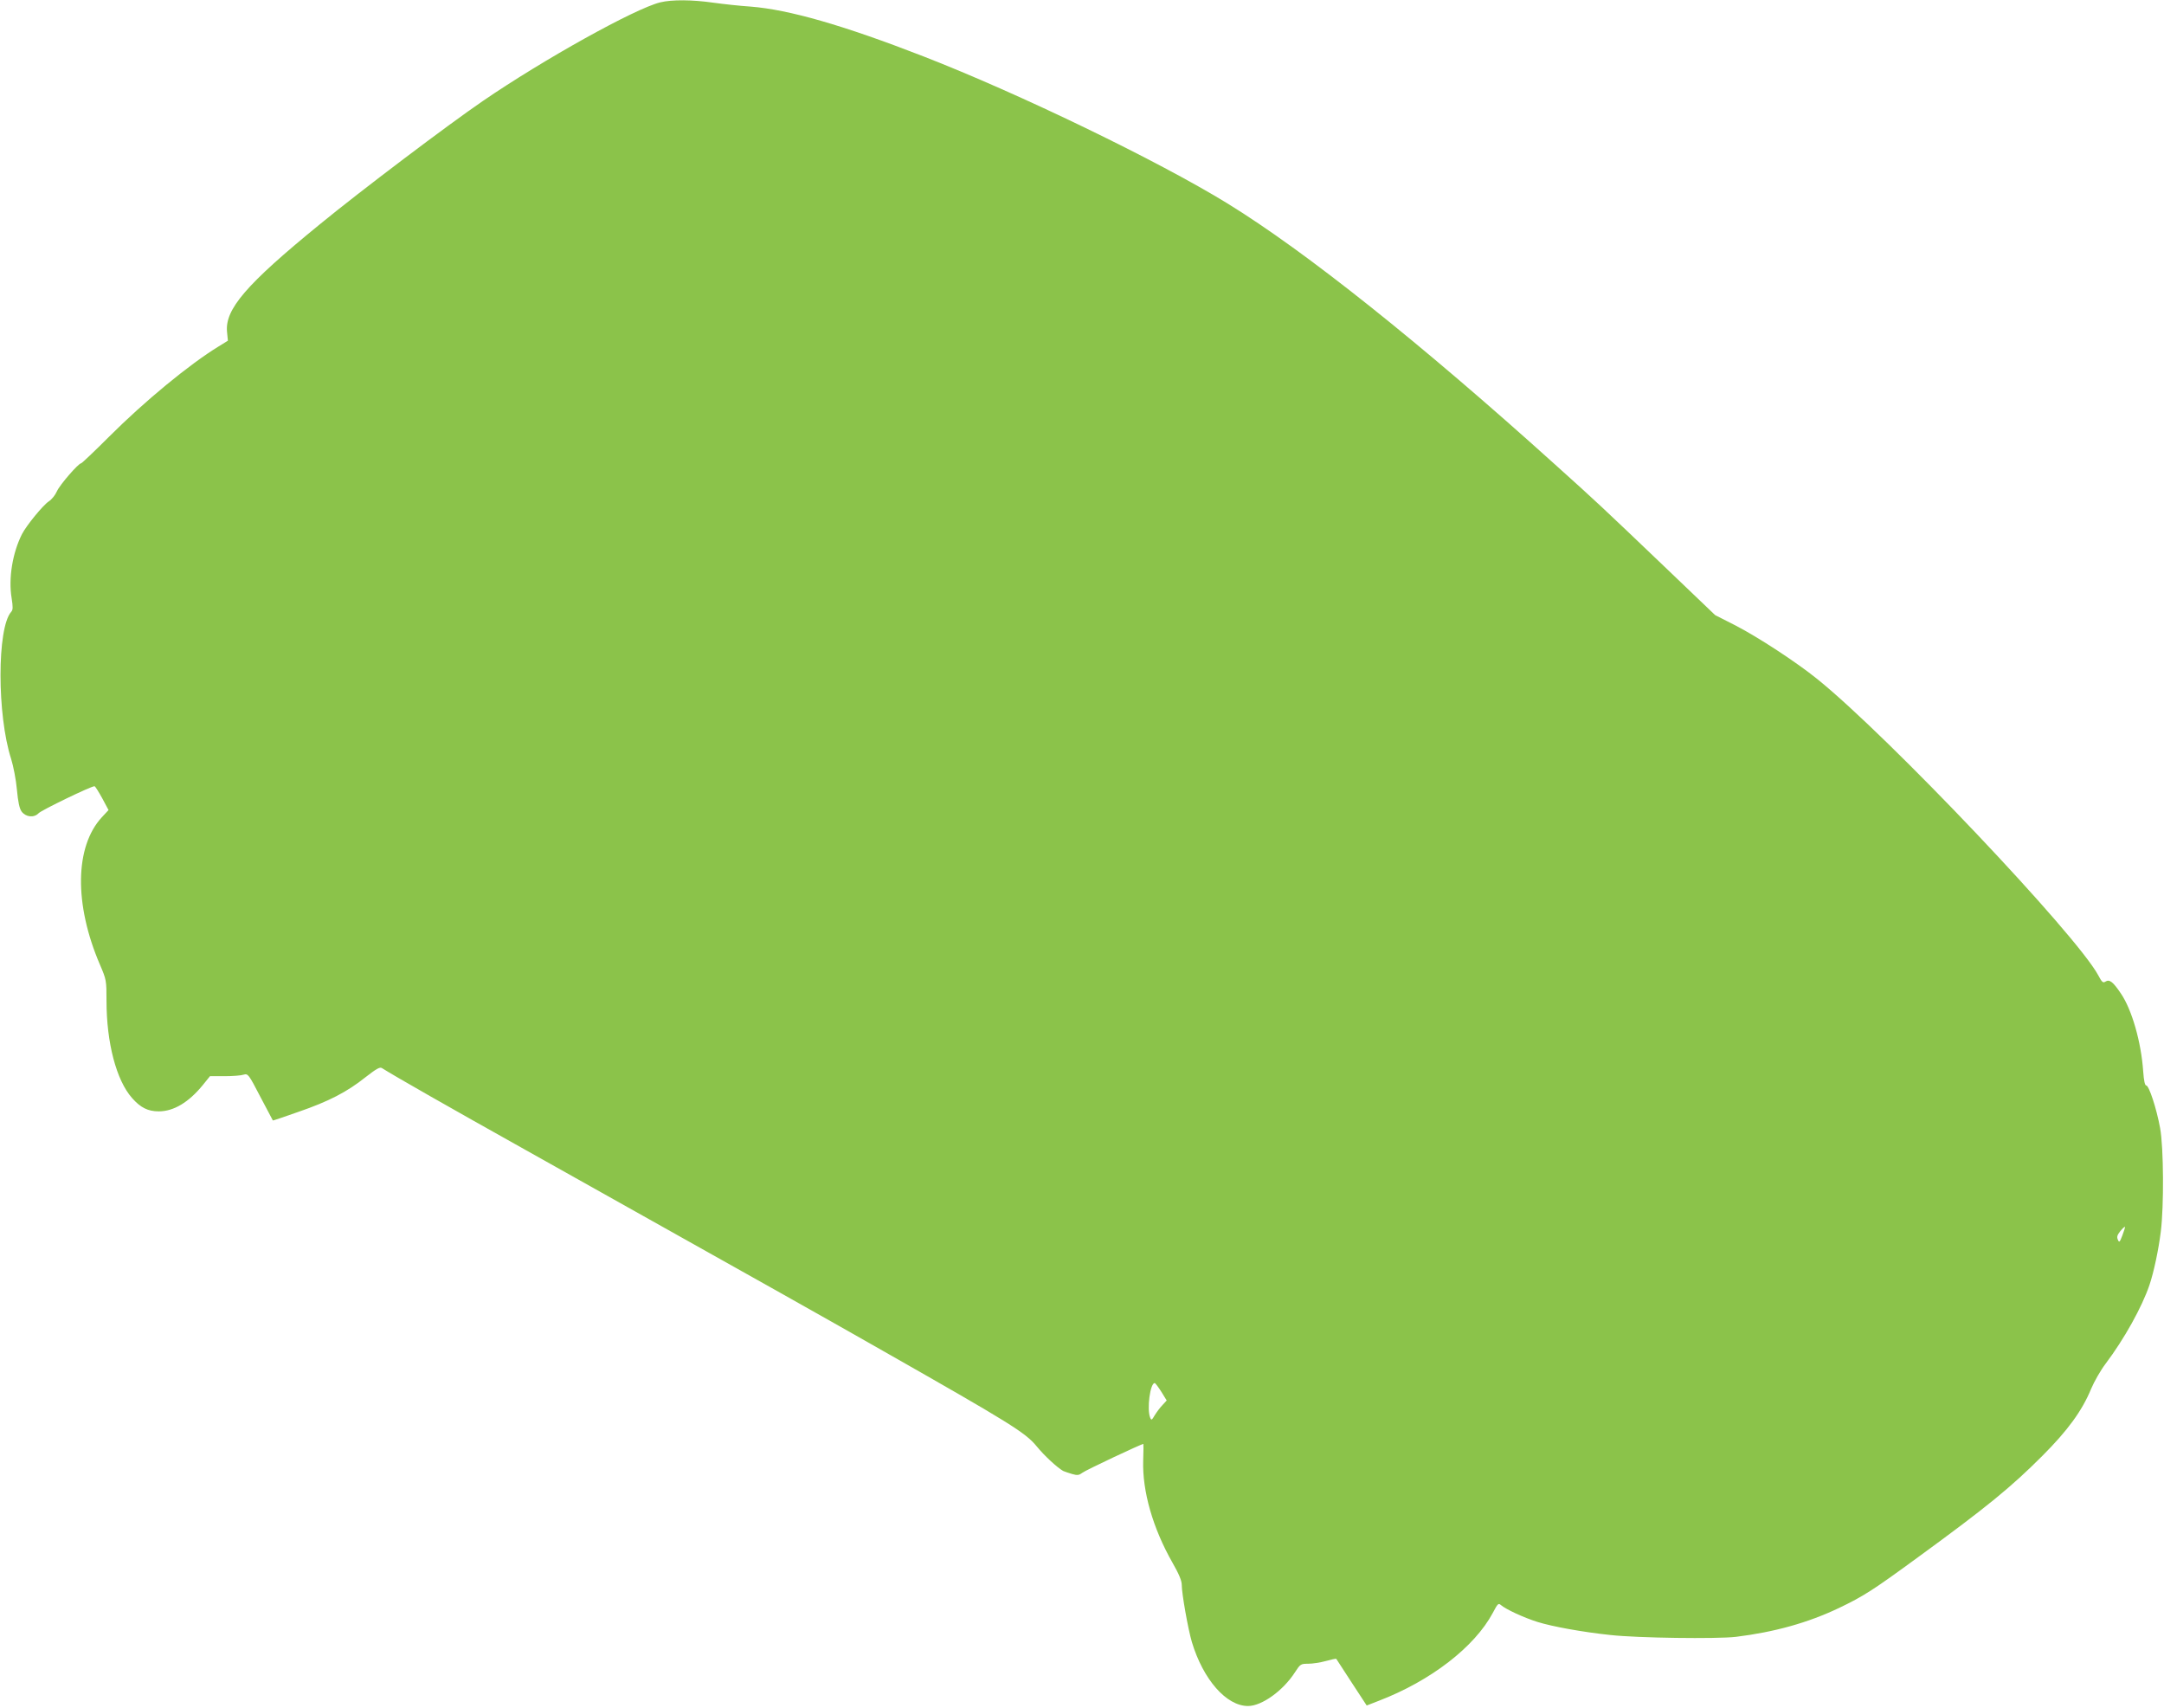 <?xml version="1.0" standalone="no"?>
<!DOCTYPE svg PUBLIC "-//W3C//DTD SVG 20010904//EN"
 "http://www.w3.org/TR/2001/REC-SVG-20010904/DTD/svg10.dtd">
<svg version="1.0" xmlns="http://www.w3.org/2000/svg"
 width="1280pt" height="1010pt" viewBox="0 0 1280 1010"
 preserveAspectRatio="xMidYMid meet">
<g transform="translate(0,1010) scale(0.1,-0.1)"
fill="#8bc34a" stroke="none">
<path d="M3905 10086 c-150 -37 -691 -338 -1050 -584 -206 -141 -720 -529
-965 -730 -435 -355 -561 -502 -547 -636 l5 -51 -55 -34 c-172 -105 -439 -325
-647 -533 -87 -87 -162 -158 -166 -158 -16 0 -126 -127 -143 -165 -10 -23 -31
-49 -48 -60 -35 -23 -132 -142 -159 -194 -56 -111 -81 -262 -61 -380 8 -52 8
-68 -3 -80 -84 -95 -84 -611 0 -870 13 -42 29 -123 34 -181 7 -75 15 -112 28
-130 25 -33 73 -38 100 -10 16 18 310 160 331 160 4 0 24 -32 45 -70 l38 -71
-40 -43 c-160 -174 -164 -515 -11 -871 38 -89 39 -92 39 -215 0 -247 58 -469
151 -574 50 -57 94 -79 158 -79 88 0 177 53 261 156 l42 52 86 0 c48 0 99 4
113 9 26 7 29 4 99 -131 40 -76 74 -139 74 -140 1 -1 69 22 151 51 180 62 288
118 397 205 63 49 85 62 97 54 81 -51 397 -231 851 -485 1496 -838 1810 -1015
2110 -1186 753 -428 844 -484 911 -565 48 -59 124 -128 158 -147 9 -4 33 -12
53 -18 31 -9 41 -7 61 8 17 14 348 170 360 170 1 0 1 -44 -1 -97 -6 -182 57
-401 173 -605 38 -66 55 -107 55 -131 0 -52 37 -261 60 -339 67 -222 204 -378
332 -378 82 0 208 91 278 200 31 48 34 50 78 50 25 0 72 7 104 16 32 9 60 15
62 13 1 -2 42 -65 91 -140 l89 -136 72 28 c307 118 566 318 674 520 29 55 33
59 48 46 29 -25 134 -74 217 -100 86 -27 268 -60 430 -77 161 -18 628 -24 742
-11 228 28 426 83 609 170 148 71 201 105 469 301 410 299 551 415 735 599
151 151 236 268 289 397 18 43 57 111 86 149 110 146 215 335 259 465 26 77
54 210 67 315 19 151 17 499 -4 613 -21 116 -66 252 -82 252 -8 0 -14 27 -18
83 -12 174 -67 366 -132 461 -47 70 -68 86 -92 70 -14 -9 -21 -2 -42 38 -131
242 -1240 1412 -1662 1752 -124 100 -347 246 -484 317 l-120 61 -300 287
c-378 361 -397 379 -645 602 -797 719 -1478 1262 -1940 1546 -412 253 -1233
650 -1799 870 -476 185 -795 276 -1021 294 -63 4 -162 15 -220 23 -125 18
-246 19 -315 2z m8649 -7292 c-16 -42 -19 -45 -27 -26 -7 16 -4 27 14 50 13
16 26 28 28 26 2 -1 -5 -24 -15 -50z m-5685 -925 l32 -52 -24 -26 c-14 -14
-34 -41 -46 -60 -18 -31 -21 -33 -28 -15 -20 50 0 204 27 204 4 0 21 -23 39
-51z"/>
</g>
</svg>

